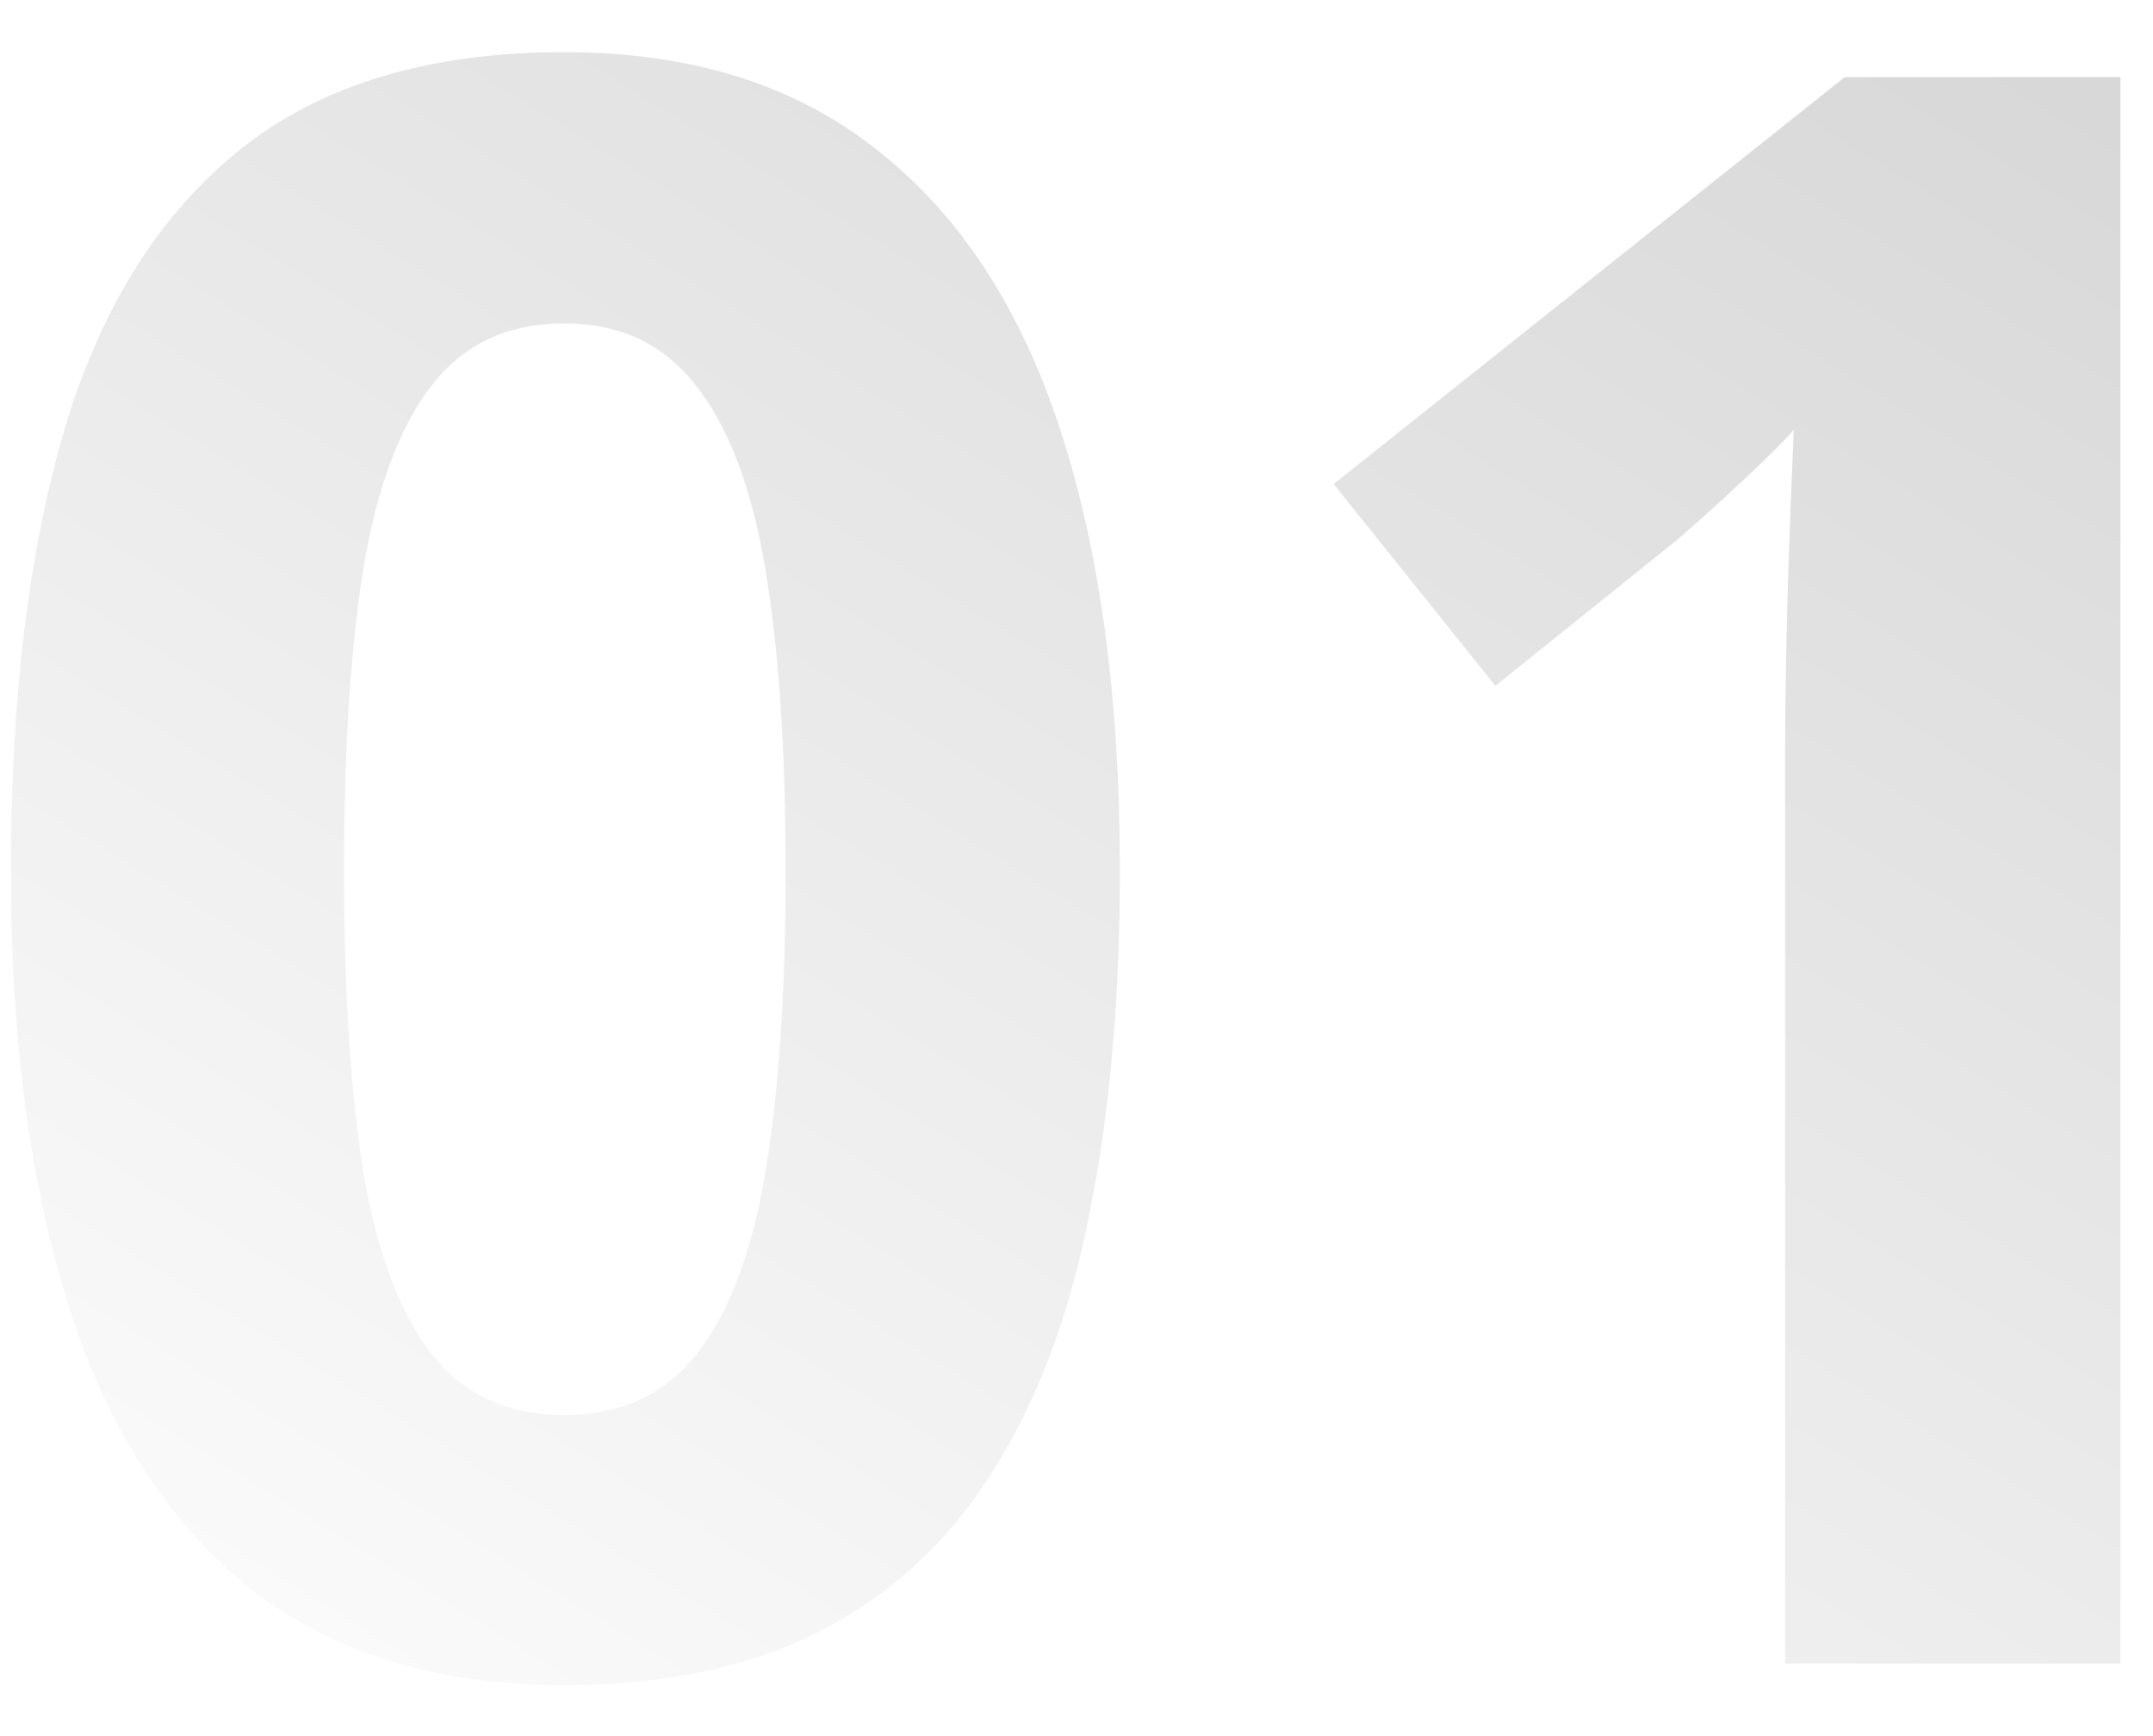 <?xml version="1.0" encoding="UTF-8"?> <svg xmlns="http://www.w3.org/2000/svg" width="31" height="25" viewBox="0 0 31 25" fill="none"> <g opacity="0.2"> <path d="M16.125 12.532C16.125 14.376 15.979 16.022 15.688 17.47C15.406 18.918 14.948 20.147 14.312 21.157C13.688 22.168 12.865 22.939 11.844 23.47C10.823 24.001 9.583 24.267 8.125 24.267C6.292 24.267 4.786 23.803 3.609 22.876C2.432 21.939 1.562 20.595 1 18.845C0.438 17.084 0.156 14.98 0.156 12.532C0.156 10.063 0.411 7.954 0.922 6.204C1.443 4.444 2.286 3.095 3.453 2.157C4.62 1.22 6.177 0.751 8.125 0.751C9.948 0.751 11.448 1.22 12.625 2.157C13.812 3.084 14.693 4.428 15.266 6.188C15.838 7.938 16.125 10.053 16.125 12.532ZM4.953 12.532C4.953 14.272 5.047 15.725 5.234 16.892C5.432 18.048 5.76 18.918 6.219 19.501C6.677 20.084 7.312 20.376 8.125 20.376C8.927 20.376 9.557 20.09 10.016 19.517C10.484 18.933 10.818 18.064 11.016 16.907C11.213 15.741 11.312 14.282 11.312 12.532C11.312 10.793 11.213 9.34 11.016 8.173C10.818 7.006 10.484 6.131 10.016 5.548C9.557 4.954 8.927 4.657 8.125 4.657C7.312 4.657 6.677 4.954 6.219 5.548C5.76 6.131 5.432 7.006 5.234 8.173C5.047 9.34 4.953 10.793 4.953 12.532Z" fill="url(#paint0_linear_204_3)"></path> <path d="M30.531 23.954H25.703V10.735C25.703 10.371 25.708 9.923 25.719 9.392C25.729 8.85 25.745 8.298 25.766 7.735C25.787 7.162 25.807 6.647 25.828 6.188C25.713 6.324 25.479 6.558 25.125 6.892C24.781 7.215 24.458 7.506 24.156 7.767L21.531 9.876L19.203 6.97L26.562 1.11H30.531V23.954Z" fill="url(#paint1_linear_204_3)"></path> </g> <defs> <linearGradient id="paint0_linear_204_3" x1="30.75" y1="-11.563" x2="5.331" y2="29.65" gradientUnits="userSpaceOnUse"> <stop></stop> <stop offset="1" stop-opacity="0"></stop> </linearGradient> <linearGradient id="paint1_linear_204_3" x1="30.75" y1="-11.563" x2="5.331" y2="29.65" gradientUnits="userSpaceOnUse"> <stop></stop> <stop offset="1" stop-opacity="0"></stop> </linearGradient> </defs> </svg> 
